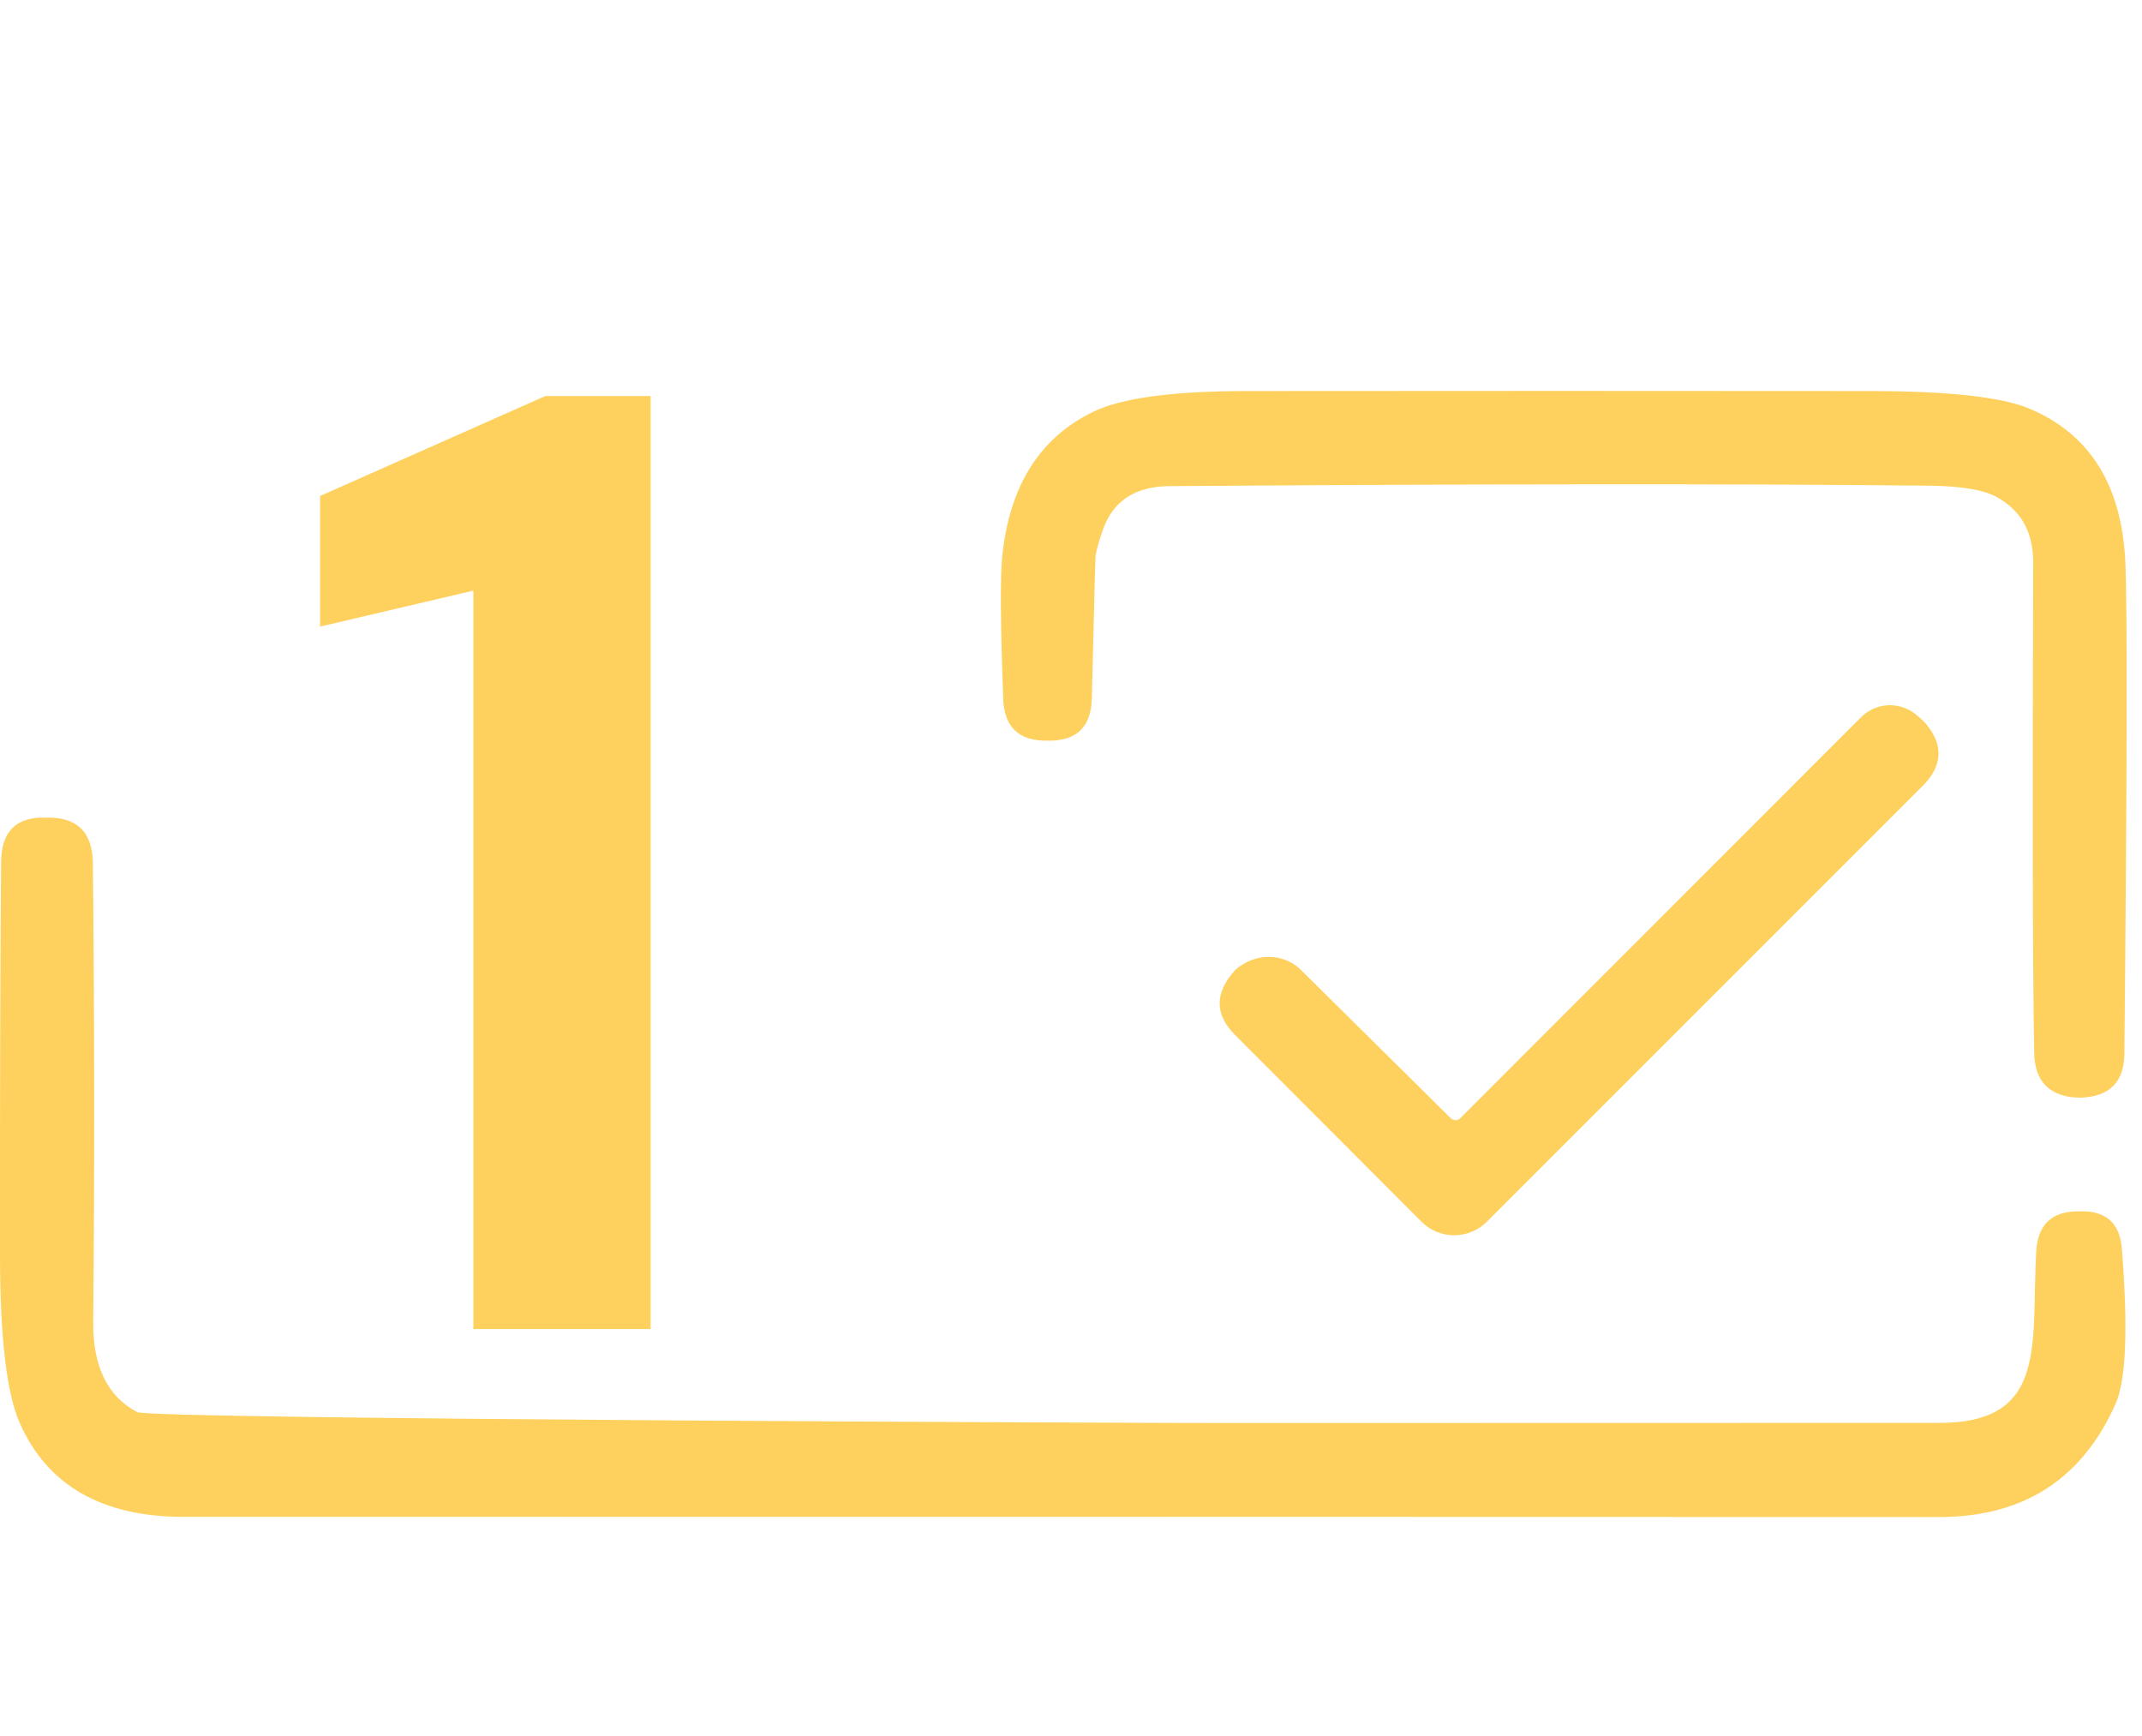 <svg xmlns="http://www.w3.org/2000/svg" width="137" height="111" viewBox="0 0 137 111" fill="none"><path d="M70.573 33.79C70.353 34.383 70.186 34.96 70.073 35.52C70.059 35.587 69.979 38.63 69.833 44.65C69.793 46.483 68.866 47.39 67.053 47.37C67.013 47.37 66.973 47.37 66.933 47.37C65.146 47.377 64.223 46.48 64.163 44.68C63.989 39.873 63.969 36.837 64.103 35.57C64.569 31.05 66.519 27.967 69.953 26.32C71.773 25.447 75.046 25.01 79.773 25.01C93.019 24.997 106.283 24.997 119.563 25.01C124.616 25.01 128.033 25.387 129.813 26.14C133.659 27.76 135.699 31.02 135.933 35.92C136.066 38.867 136.046 49.36 135.873 67.4C135.853 69.193 134.929 70.127 133.103 70.2C133.056 70.2 133.019 70.2 132.993 70.2C131.093 70.153 130.129 69.183 130.103 67.29C130.009 61.937 129.989 51.507 130.043 36C130.049 34.02 129.253 32.607 127.653 31.76C126.826 31.313 125.369 31.08 123.283 31.06C111.129 30.933 94.959 30.943 74.773 31.09C72.633 31.11 71.233 32.01 70.573 33.79Z" fill="#FED15E"></path><path d="M93.443 71.47L119.043 45.86C119.493 45.413 120.09 45.145 120.723 45.106C121.356 45.068 121.982 45.261 122.483 45.65C122.77 45.883 122.973 46.063 123.093 46.19C124.326 47.59 124.283 48.95 122.963 50.27L95.093 78.14C94.537 78.692 93.786 79.001 93.005 79.001C92.223 79.001 91.475 78.692 90.923 78.14L78.983 66.18C77.689 64.88 77.683 63.513 78.963 62.08L79.043 62C79.639 61.479 80.4 61.192 81.172 61.197C81.944 61.203 82.669 61.5 83.203 62.03L92.743 71.47C92.976 71.703 93.21 71.703 93.443 71.47Z" fill="#FED15E"></path><path d="M124.014 91C131.014 91.01 129.904 85.98 130.234 80.05C130.327 78.337 131.214 77.477 132.894 77.47C132.934 77.47 132.967 77.47 132.994 77.47C134.68 77.41 135.587 78.213 135.714 79.88C136.114 84.973 135.98 88.27 135.314 89.77C133.167 94.61 129.4 97.027 124.014 97.02C107.927 97.007 27.84 97.003 11.76 97.01C6.527 97.01 3.027 95.007 1.26 91C0.427 89.113 0.007 85.557 0 80.33C-0.007 70.29 0.017 61.887 0.07 55.12C0.09 53.167 1.05 52.223 2.95 52.29C2.97 52.29 3.01 52.29 3.07 52.29C4.963 52.277 5.92 53.25 5.94 55.21C6.047 65.517 6.053 75.29 5.96 84.53C5.933 87.377 6.87 89.303 8.77 90.31C9.67 90.783 75.533 91.017 78.353 91.01C93.58 91.003 108.8 91 124.014 91Z" fill="#FED15E"></path><path d="M30.276 85V37.773L20.472 40.075V31.721L34.879 25.328H41.613V85H30.276Z" fill="#FED15E"></path></svg>
